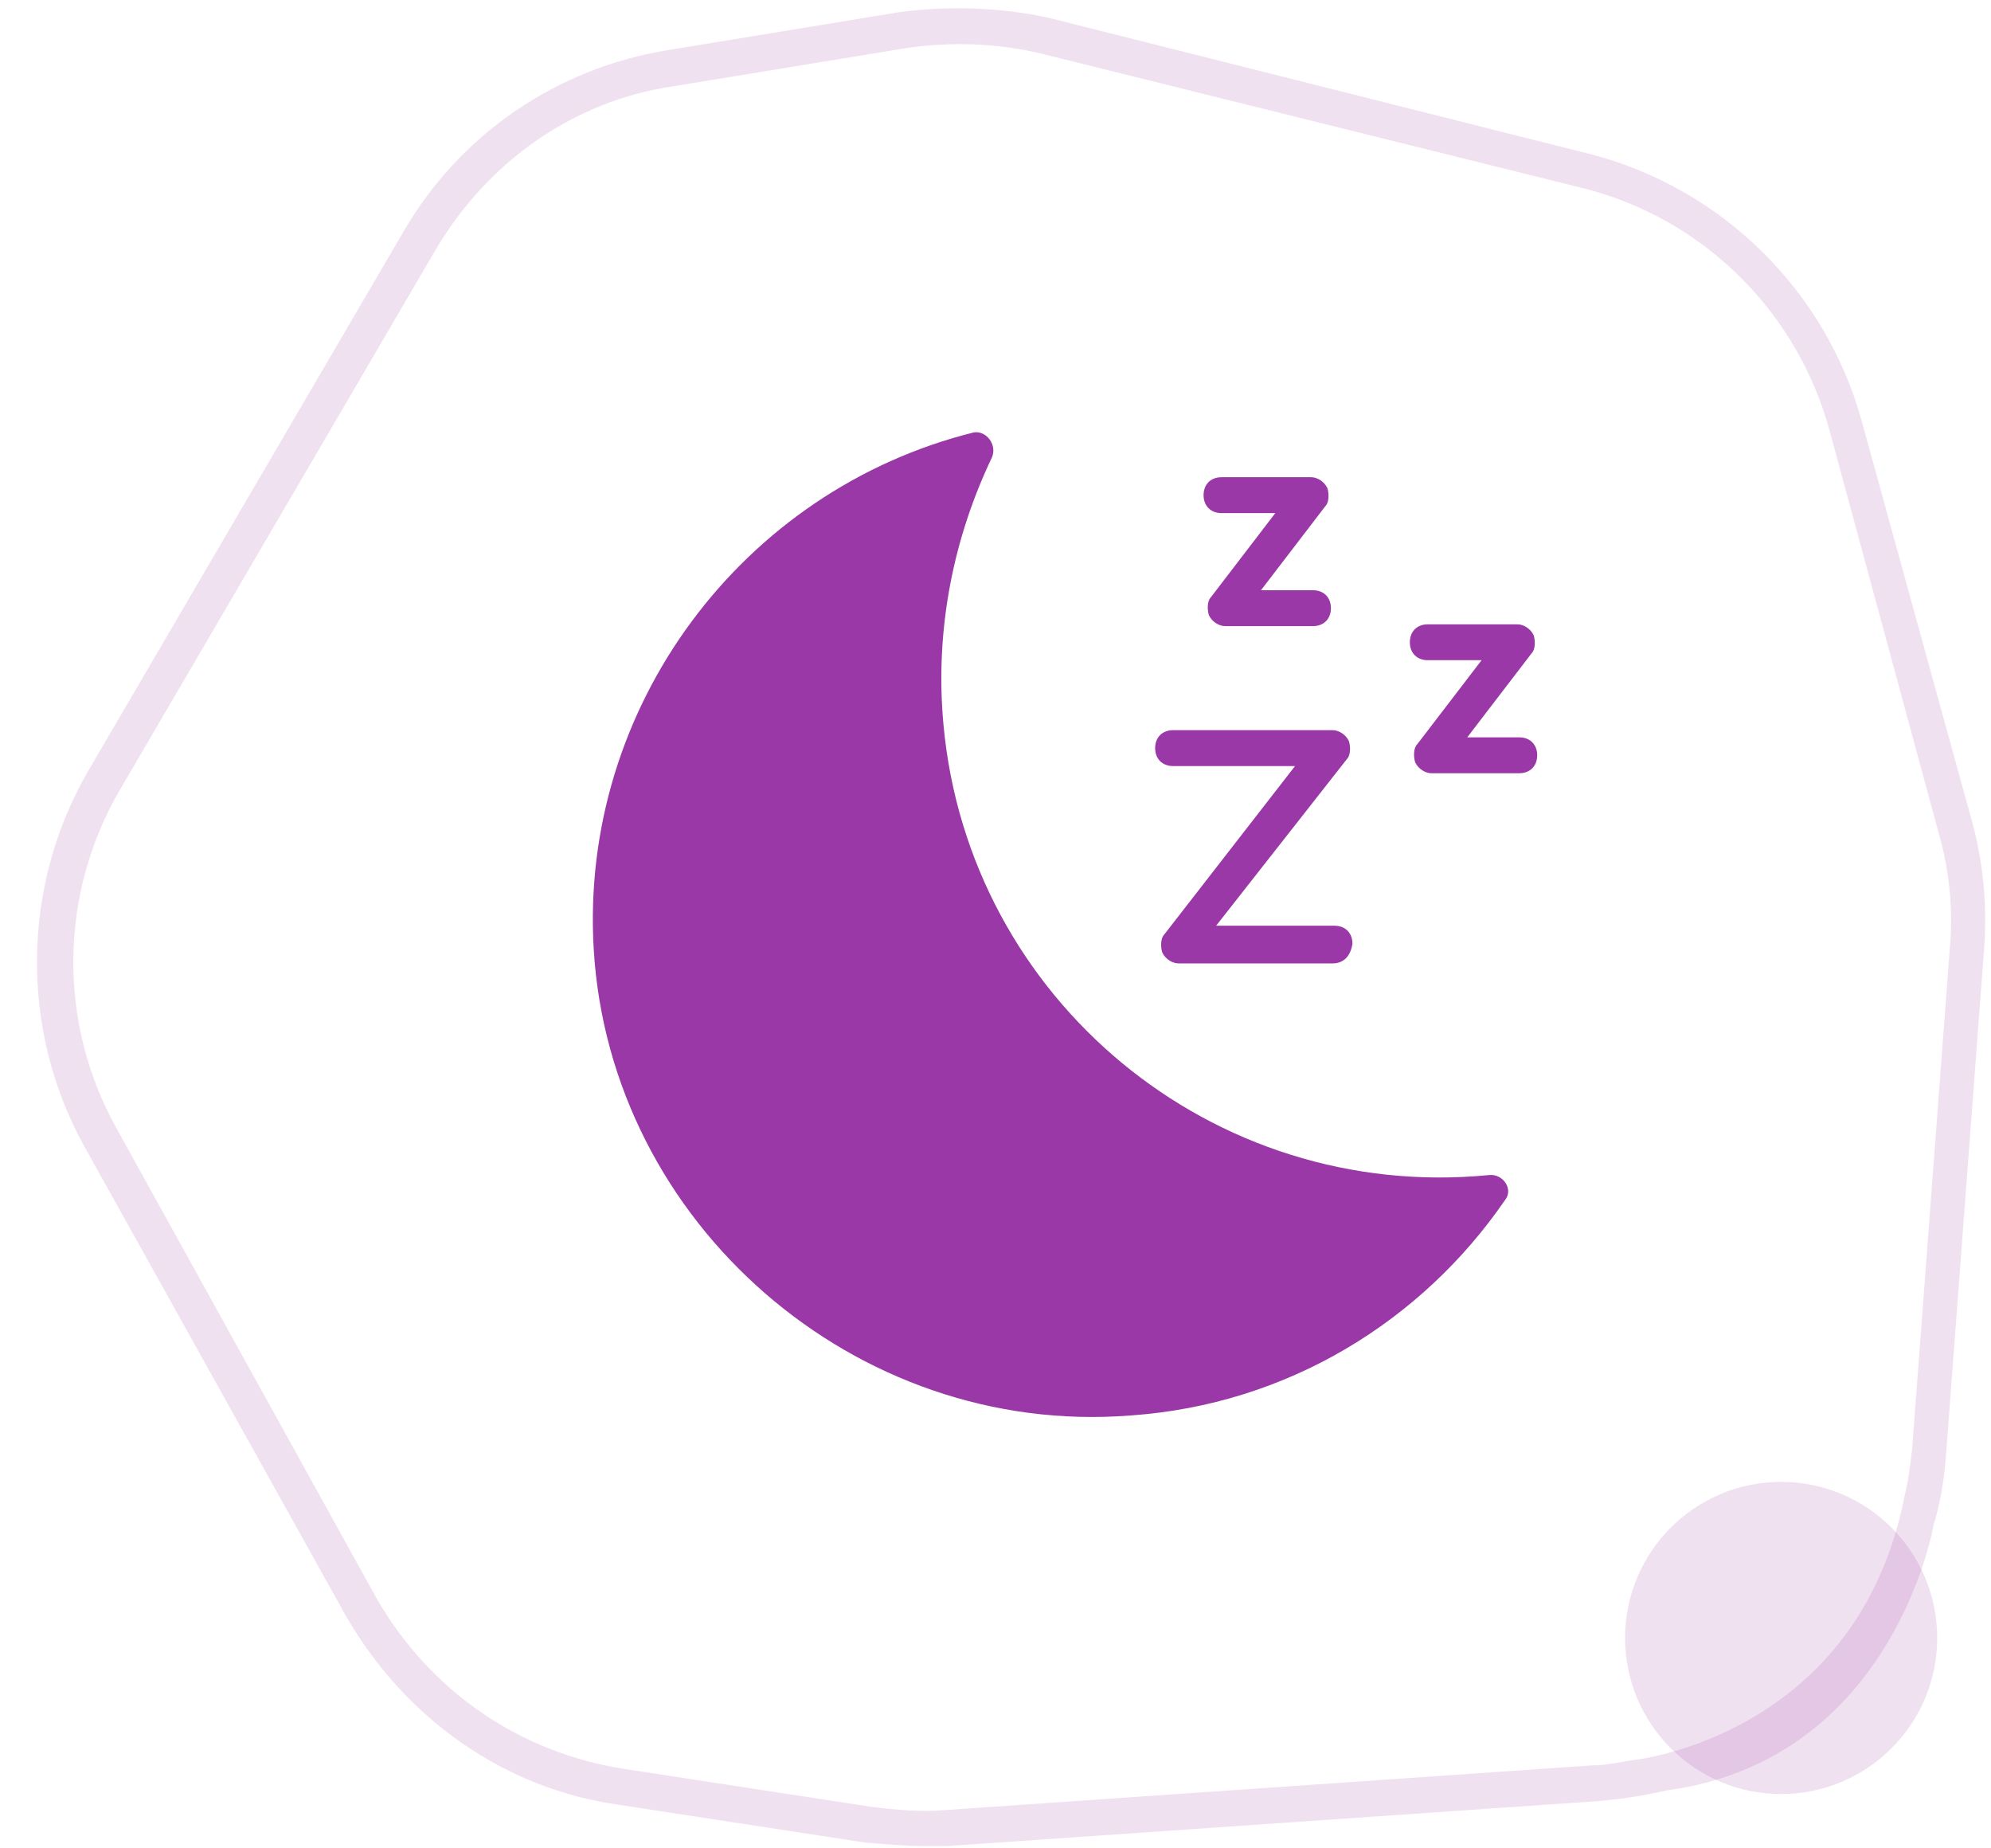 <?xml version="1.0" encoding="utf-8"?>
<!-- Generator: Adobe Illustrator 21.1.0, SVG Export Plug-In . SVG Version: 6.00 Build 0)  -->
<svg version="1.1" id="Calque_1" xmlns="http://www.w3.org/2000/svg" xmlns:xlink="http://www.w3.org/1999/xlink" x="0px" y="0px"
	 viewBox="0 0 111 103" style="enable-background:new 0 0 111 103;" xml:space="preserve">
<style type="text/css">
	.st0{opacity:0.15;fill:#9938A6;enable-background:new    ;}
	.st1{fill:#9938A6;enable-background:new    ;}
</style>
<g>
	<circle class="st0" cx="99.3" cy="91.3" r="8.7"/>
	<path class="st0" d="M110,46l-6.2-22.5c-2-7.3-7.8-13-15.1-14.9L58.5,1c-2.7-0.6-5.7-0.7-8.5-0.3L37.2,2.8
		c-6.1,1-11.5,4.6-14.7,10.1L4.9,43c-3.7,6.4-3.8,14.4-0.2,20.9l14.6,26.2c3.3,5.7,8.8,9.6,15.2,10.5l13.7,2.1
		c1.2,0.1,2.3,0.2,3.3,0.2c0.5,0,0.9,0,1.3,0l36.2-2.5c1.3-0.1,2.6-0.3,3.9-0.6c12.7-1.7,14.9-14.8,14.9-14.8c0.4-1.3,0.6-2.6,0.7-4
		l2.1-27.9C110.8,50.7,110.6,48.3,110,46z M108.7,52.9l-2.1,27.9c-0.1,0.8-0.2,1.7-0.4,2.5c-2.6,13.5-15.1,14.8-15.1,14.8
		c-0.7,0.1-1.5,0.3-2.3,0.3l-36.2,2.5c-1.2,0.1-2.6,0-4.1-0.2l-13.7-2.1C29,97.7,24,94.3,21,89.1L6.5,62.9C3.2,57,3.3,49.8,6.7,44
		l17.6-30.1C27.2,9,32,5.6,37.6,4.8l12.8-2.1C53,2.3,55.6,2.4,58.1,3l30.2,7.5C95,12.2,100.2,17.4,102,24l6.1,22.5
		C108.7,48.6,108.9,50.8,108.7,52.9z"/>
</g>
<path class="st1" d="M83,65.5c-15.4,1.5-29-9.8-30.4-25.1c-0.5-5.4,0.6-10.5,2.7-14.9c0.3-0.7-0.3-1.5-1-1.4
	c-12.9,3.2-22,15.3-21.2,28.8C34,68.2,47.7,80.1,63,78.9c8.8-0.6,16.3-5.3,20.9-12C84.4,66.3,83.8,65.4,83,65.5L83,65.5z"/>
<path class="st1" d="M74.3,53.7h-8.6c-0.3,0-0.7-0.2-0.9-0.6c-0.1-0.3-0.1-0.8,0.1-1l7.3-9.4h-6.8c-0.6,0-1-0.4-1-1c0-0.6,0.4-1,1-1
	h8.9c0.3,0,0.7,0.2,0.9,0.6c0.1,0.3,0.1,0.8-0.1,1l-7.3,9.3h6.6c0.6,0,1,0.4,1,1C75.3,53.3,74.9,53.7,74.3,53.7z"/>
<path class="st1" d="M84.7,43.1h-4.9c-0.3,0-0.7-0.2-0.9-0.6c-0.1-0.3-0.1-0.8,0.1-1l3.6-4.7h-3c-0.6,0-1-0.4-1-1c0-0.6,0.4-1,1-1h5
	c0.3,0,0.7,0.2,0.9,0.6c0.1,0.3,0.1,0.8-0.1,1l-3.6,4.7h2.9c0.6,0,1,0.4,1,1C85.7,42.7,85.3,43.1,84.7,43.1z"/>
<path class="st1" d="M73.2,34.9h-4.9c-0.3,0-0.7-0.2-0.9-0.6c-0.1-0.3-0.1-0.8,0.1-1l3.6-4.7h-3c-0.6,0-1-0.4-1-1c0-0.6,0.4-1,1-1h5
	c0.3,0,0.7,0.2,0.9,0.6c0.1,0.3,0.1,0.8-0.1,1l-3.6,4.7h2.9c0.6,0,1,0.4,1,1C74.2,34.5,73.8,34.9,73.2,34.9z"/>
</svg>
